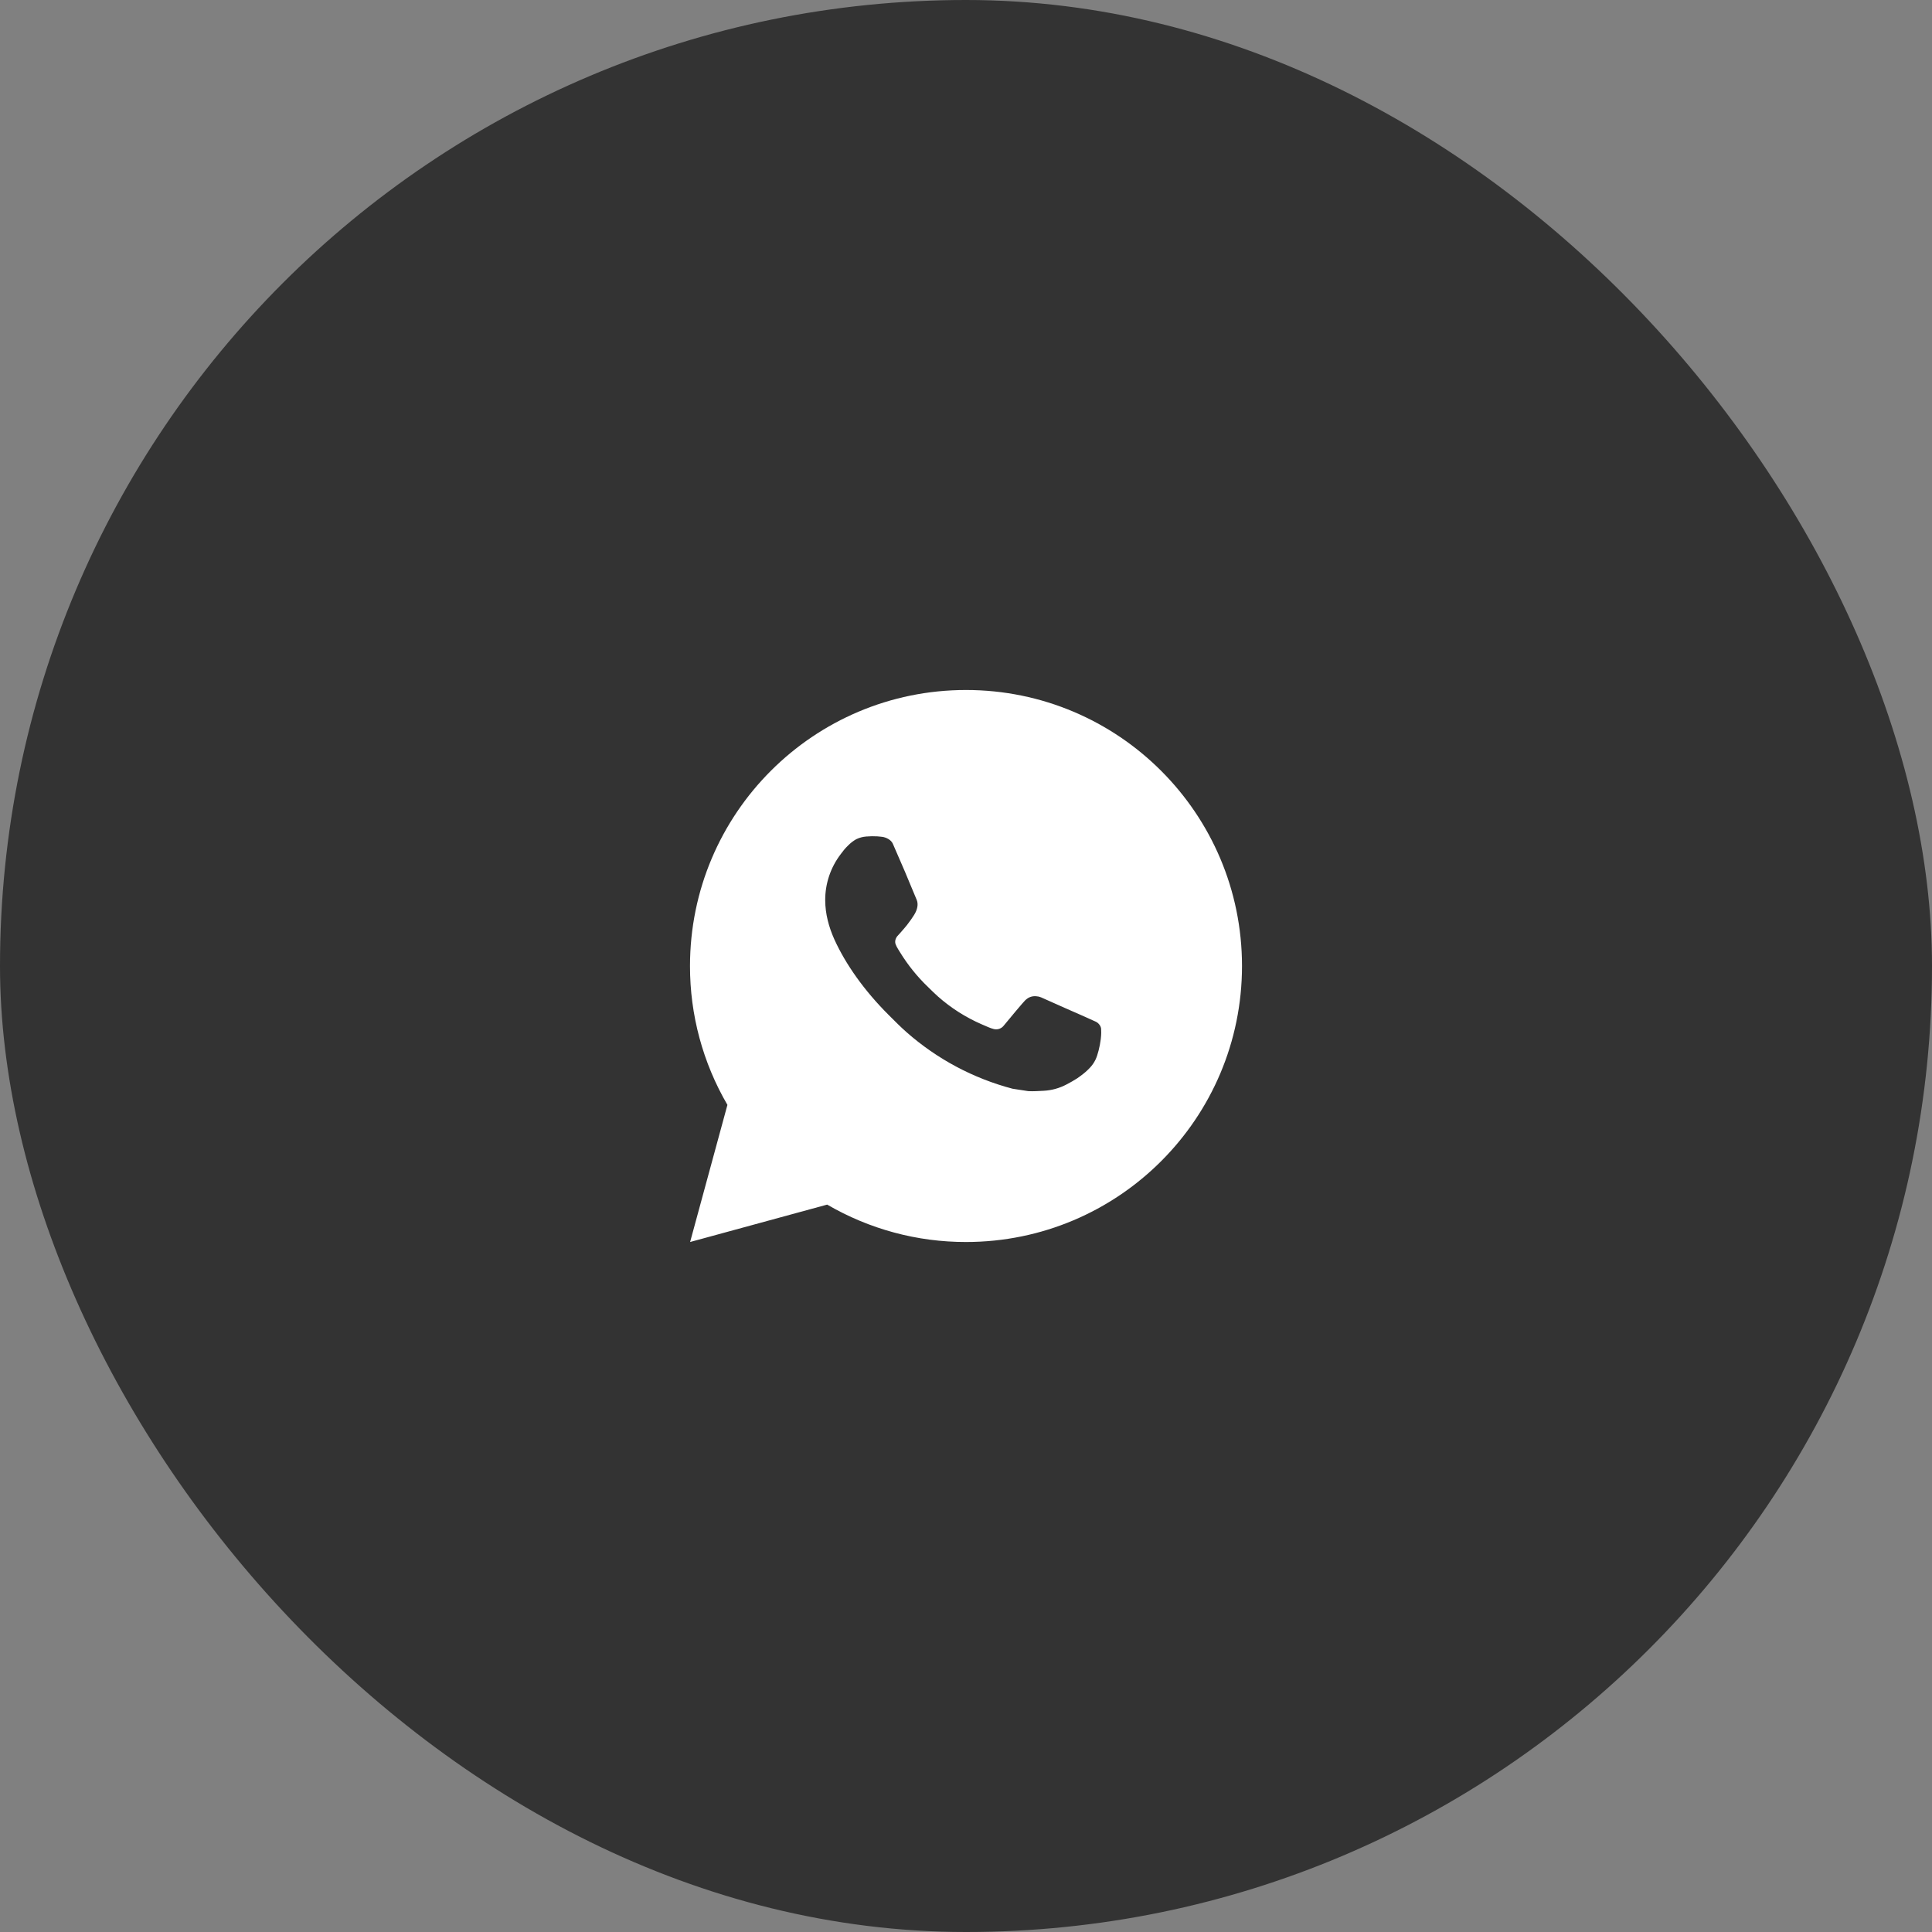 <?xml version="1.0" encoding="UTF-8"?> <svg xmlns="http://www.w3.org/2000/svg" width="70" height="70" viewBox="0 0 70 70" fill="none"><rect x="0" y="0" width="70" height="70" fill="#808080" stroke="none"/><rect width="70" height="70" rx="35" fill="#333333"></rect><path d="M35 25C40.523 25 45 29.477 45 35C45 40.523 40.523 45 35 45C33.233 45.003 31.497 44.535 29.97 43.645L25.004 45L26.356 40.032C25.465 38.505 24.997 36.768 25 35C25 29.477 29.477 25 35 25ZM31.592 30.3L31.392 30.308C31.263 30.317 31.136 30.351 31.02 30.408C30.912 30.47 30.813 30.546 30.726 30.636C30.606 30.749 30.538 30.847 30.465 30.942C30.095 31.423 29.896 32.013 29.899 32.62C29.901 33.11 30.029 33.587 30.229 34.033C30.638 34.935 31.311 35.89 32.199 36.775C32.413 36.988 32.623 37.202 32.849 37.401C33.952 38.372 35.267 39.073 36.689 39.447L37.257 39.534C37.442 39.544 37.627 39.53 37.813 39.521C38.104 39.506 38.389 39.427 38.646 39.29C38.777 39.222 38.905 39.149 39.029 39.07C39.029 39.07 39.071 39.041 39.154 38.98C39.289 38.88 39.372 38.809 39.484 38.692C39.568 38.605 39.638 38.505 39.694 38.39C39.772 38.227 39.85 37.916 39.882 37.657C39.906 37.459 39.899 37.351 39.896 37.284C39.892 37.177 39.803 37.066 39.706 37.019L39.124 36.758C39.124 36.758 38.254 36.379 37.722 36.137C37.666 36.113 37.607 36.099 37.546 36.096C37.478 36.089 37.408 36.096 37.343 36.118C37.278 36.14 37.218 36.176 37.168 36.223C37.163 36.221 37.096 36.278 36.373 37.154C36.331 37.21 36.274 37.252 36.209 37.275C36.143 37.298 36.072 37.301 36.005 37.284C35.94 37.267 35.876 37.245 35.814 37.218C35.69 37.166 35.647 37.146 35.562 37.11C34.988 36.86 34.456 36.522 33.987 36.107C33.861 35.997 33.744 35.877 33.624 35.761C33.231 35.384 32.888 34.958 32.604 34.493L32.545 34.398C32.503 34.334 32.469 34.265 32.443 34.193C32.405 34.046 32.504 33.928 32.504 33.928C32.504 33.928 32.747 33.662 32.86 33.518C32.97 33.378 33.063 33.242 33.123 33.145C33.241 32.955 33.278 32.76 33.216 32.609C32.936 31.925 32.647 31.245 32.348 30.568C32.289 30.434 32.114 30.338 31.955 30.319C31.901 30.312 31.847 30.307 31.793 30.303C31.659 30.295 31.524 30.297 31.39 30.307L31.592 30.3Z" fill="white"></path></svg> 
